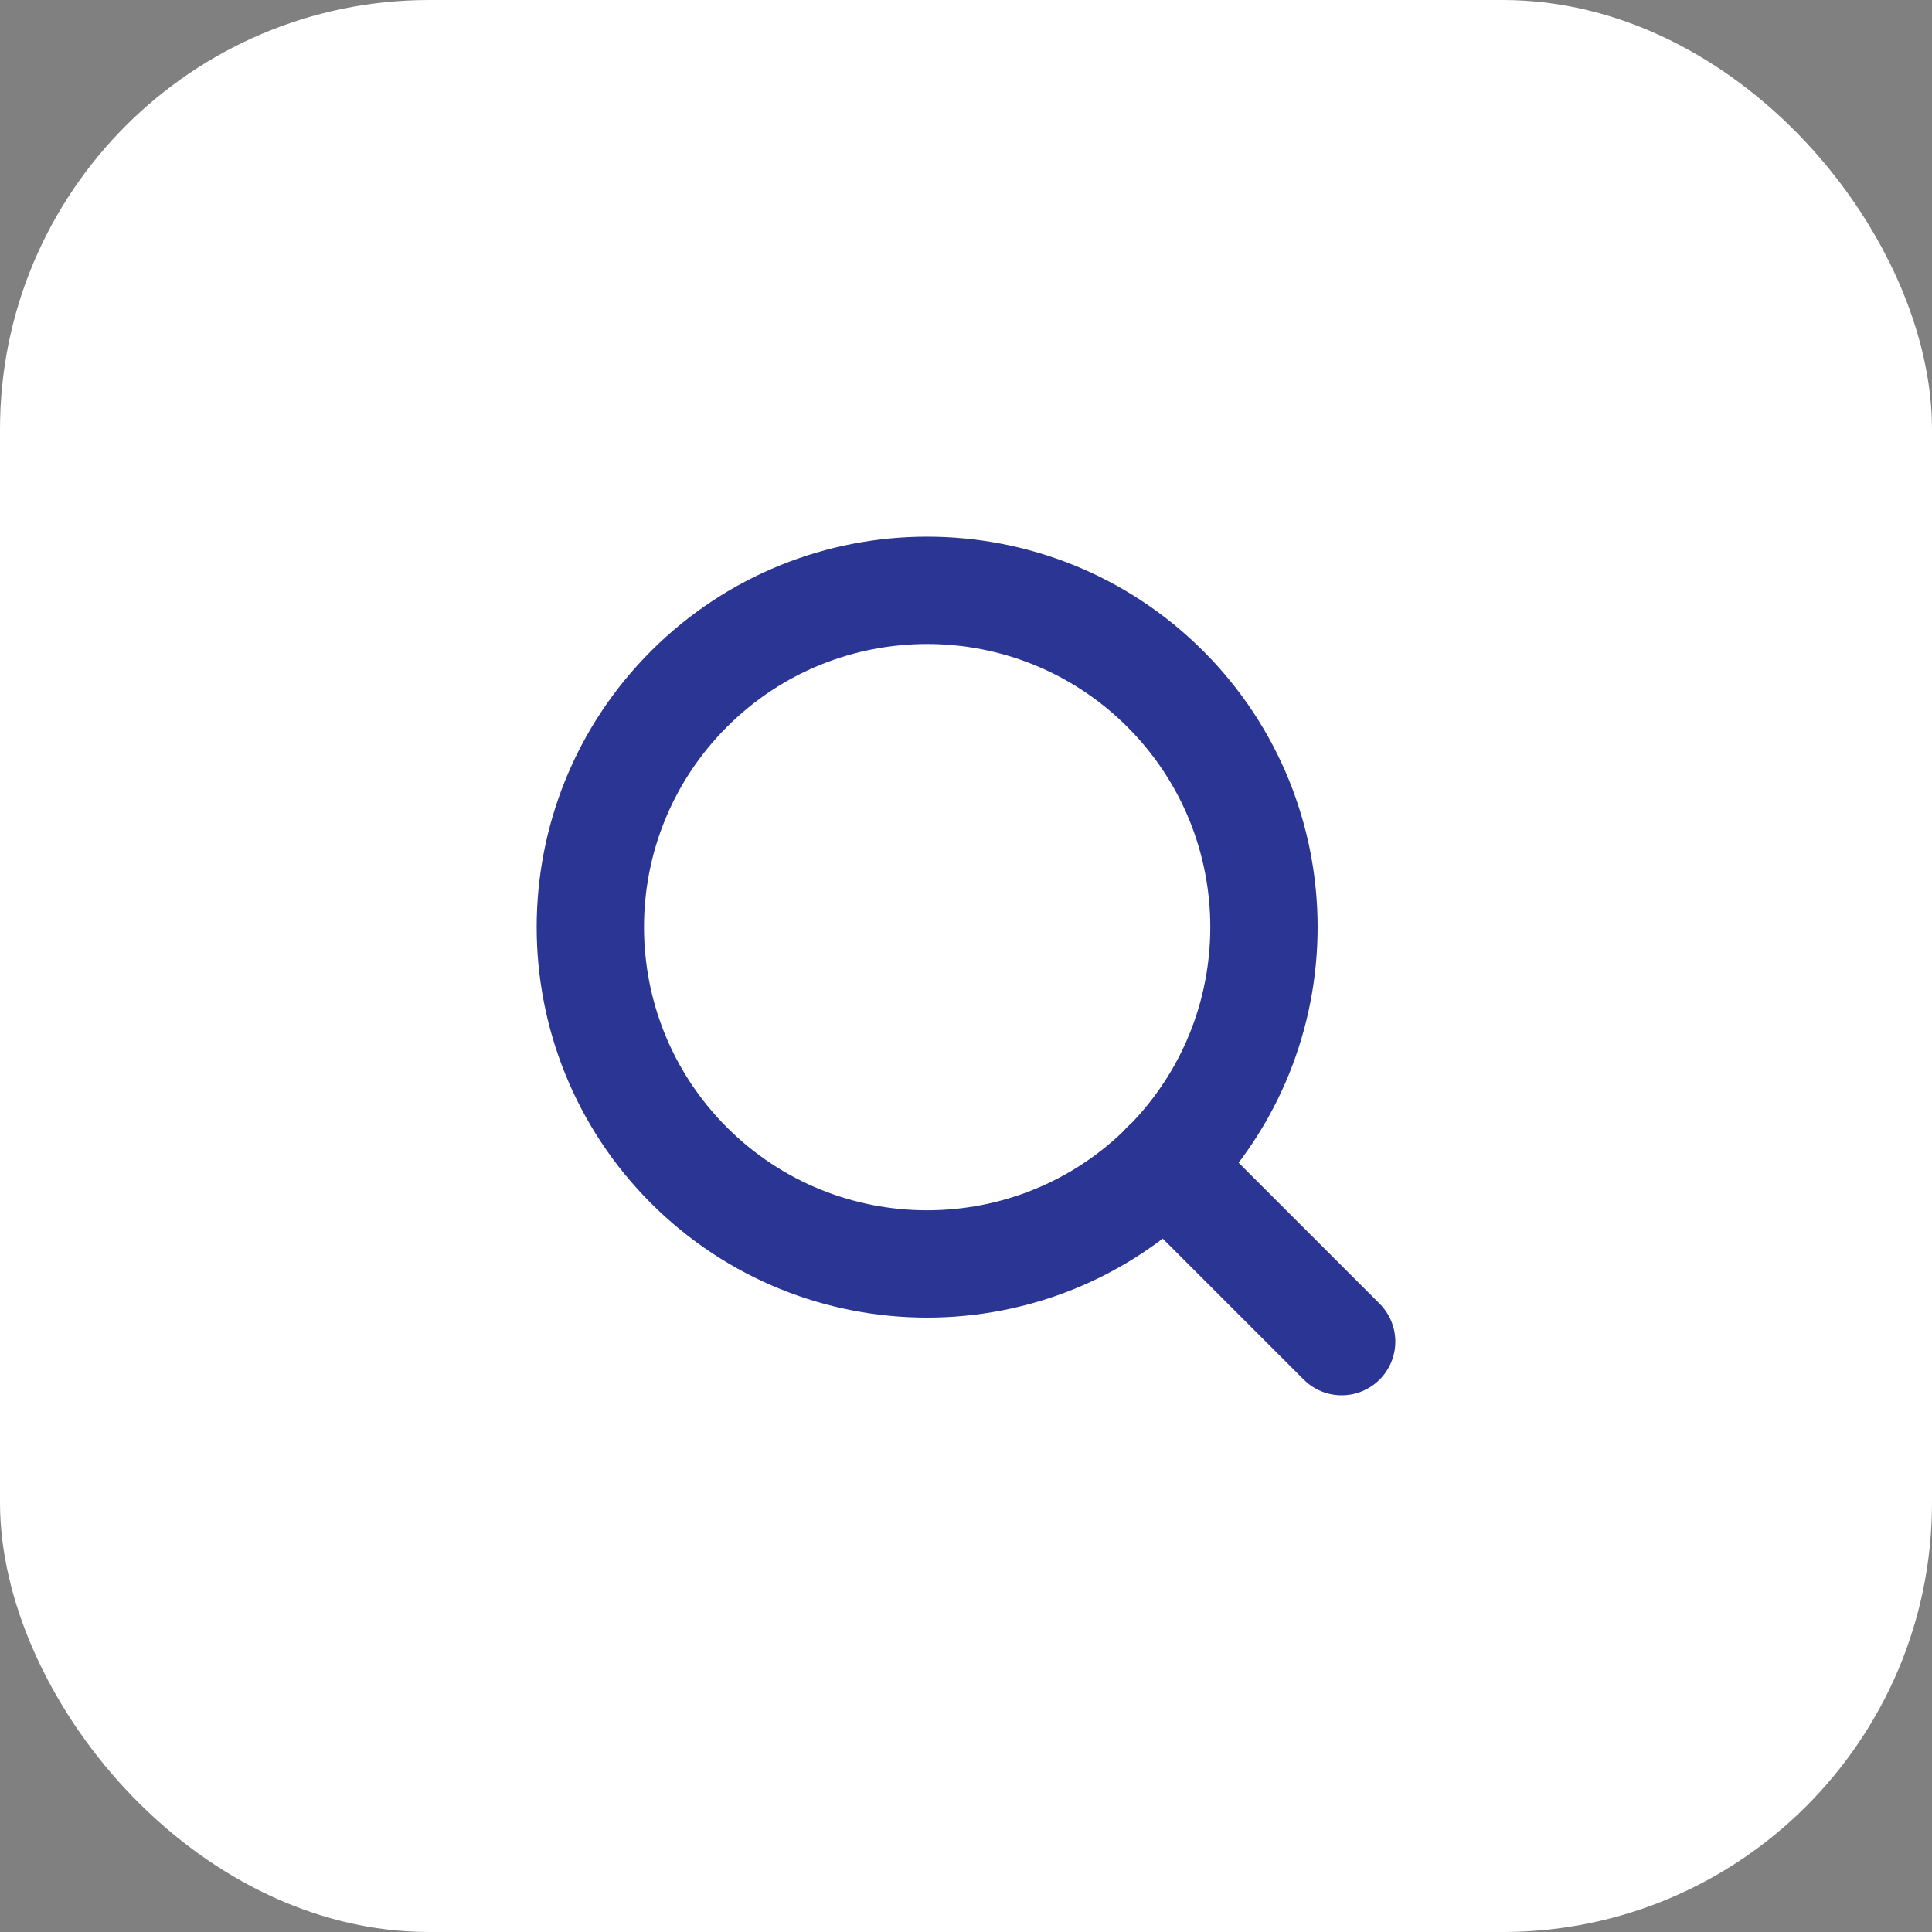 <svg width="54" height="54" viewBox="0 0 54 54" fill="none" xmlns="http://www.w3.org/2000/svg">
<rect x="0" y="0" width="54" height="54" fill="#808080" stroke="none"/>
<rect width="54" height="54" rx="12" fill="white"/>
<g clip-path="url(#clip0_3761_9028)">
<path d="M32.571 19.257C36.247 22.934 36.247 28.894 32.571 32.571C28.894 36.247 22.934 36.247 19.257 32.571C15.581 28.894 15.581 22.934 19.257 19.257C22.934 15.581 28.894 15.581 32.571 19.257Z" stroke="#2A3594" stroke-width="3" stroke-linecap="round" stroke-linejoin="round"/>
<path d="M37.5 37.499L32.565 32.565" stroke="#2A3594" stroke-width="3" stroke-linecap="round" stroke-linejoin="round"/>
</g>
<defs>
<clipPath id="clip0_3761_9028">
<rect width="36" height="36" fill="white" transform="translate(9 9)"/>
</clipPath>
</defs>
</svg>
